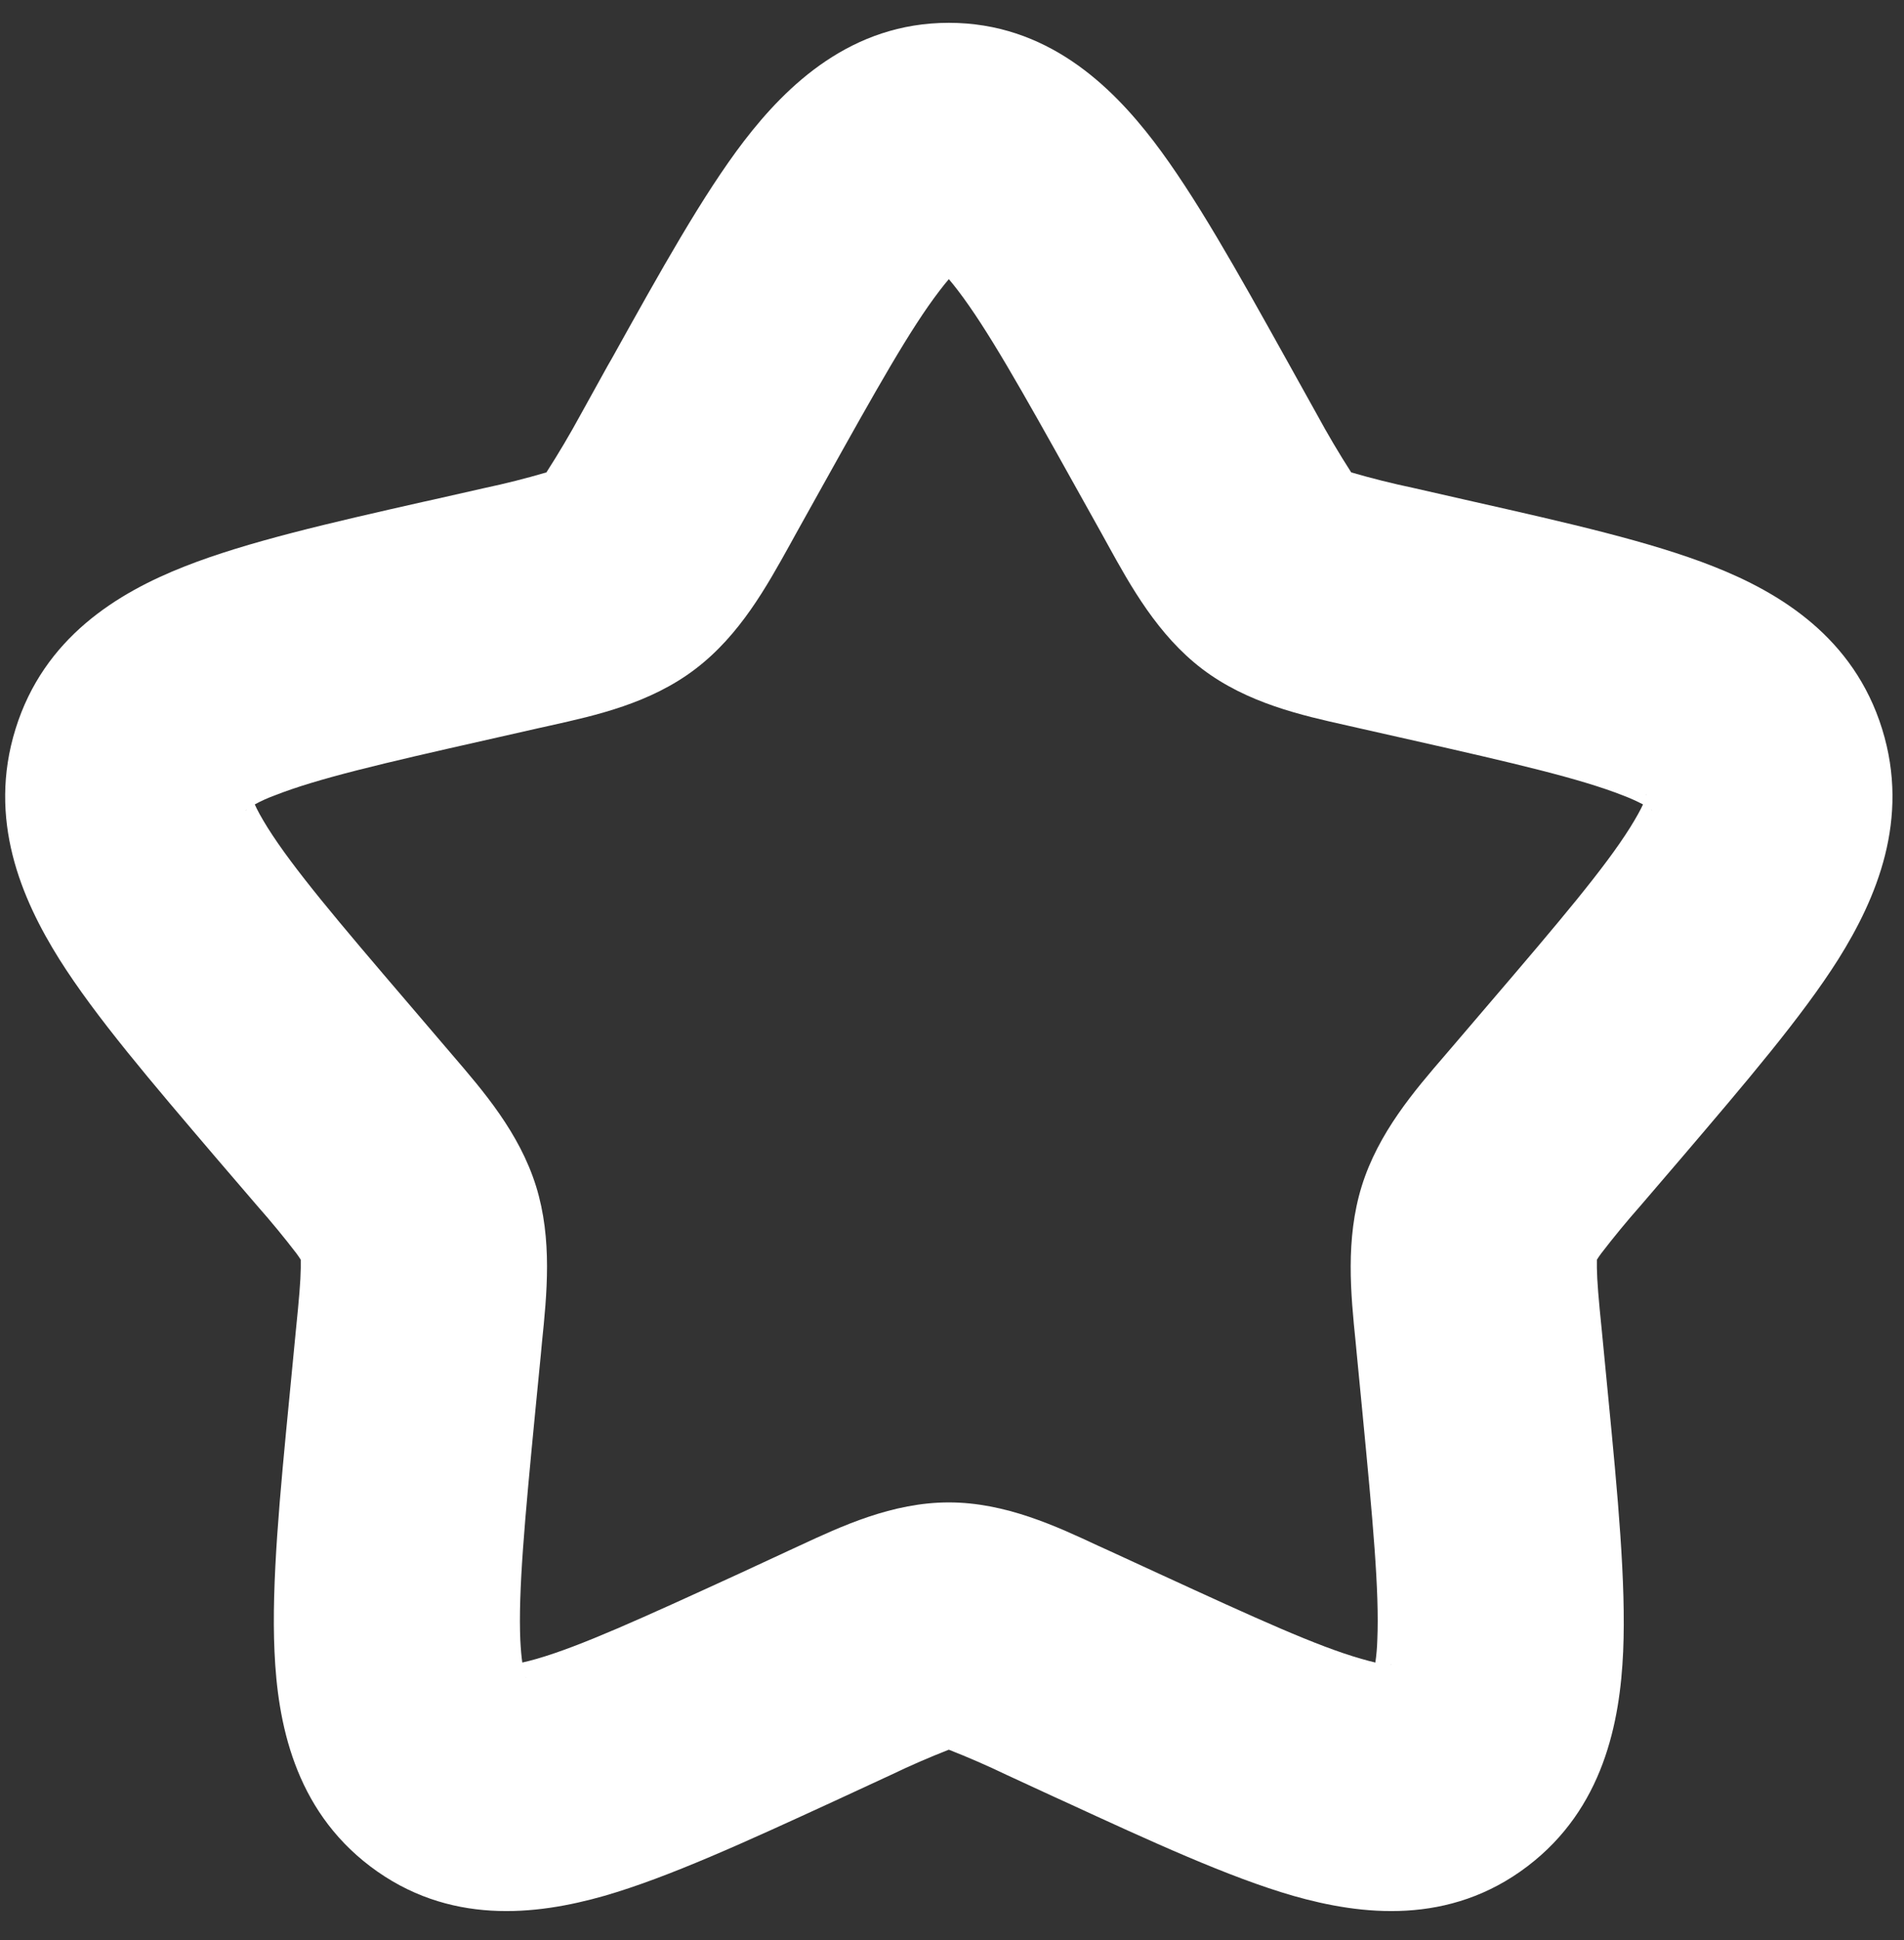 <svg width="54" height="55" viewBox="0 0 54 55" fill="none" xmlns="http://www.w3.org/2000/svg">
<rect x="0" y="0" width="54" height="55" fill="#333333" stroke="none"/>
<path fill-rule="evenodd" clip-rule="evenodd" d="M26.649 8.238C25.825 9.309 24.866 11.017 23.335 13.763L22.572 15.132L22.4 15.444C21.748 16.617 20.985 18.004 19.723 18.963C18.443 19.94 16.893 20.28 15.623 20.564L15.288 20.638L13.808 20.973C10.829 21.644 9 22.072 7.794 22.547C7.599 22.618 7.409 22.703 7.226 22.803C7.291 22.952 7.408 23.17 7.594 23.468C8.315 24.613 9.572 26.098 11.597 28.463L12.607 29.645L12.83 29.906C13.705 30.925 14.729 32.107 15.204 33.629C15.669 35.128 15.511 36.687 15.371 38.051L15.339 38.396L15.185 39.969C14.878 43.129 14.697 45.112 14.757 46.499C14.771 46.765 14.79 46.969 14.813 47.128C14.925 47.104 15.055 47.072 15.218 47.025C16.461 46.667 18.178 45.885 20.971 44.605L22.358 43.962L22.67 43.818C23.852 43.269 25.304 42.589 26.91 42.589C28.516 42.589 29.968 43.269 31.145 43.818L31.462 43.962L32.849 44.6C35.642 45.885 37.359 46.667 38.602 47.021C38.765 47.067 38.895 47.104 39.007 47.128C39.037 46.919 39.056 46.71 39.062 46.499C39.123 45.112 38.937 43.129 38.634 39.974L38.481 38.396L38.448 38.047C38.309 36.687 38.155 35.128 38.62 33.625C39.09 32.112 40.11 30.925 40.989 29.906L41.213 29.645L42.223 28.463C44.248 26.098 45.504 24.613 46.226 23.468C46.412 23.17 46.528 22.956 46.598 22.803C46.412 22.706 46.221 22.621 46.026 22.547C44.815 22.072 42.991 21.644 40.012 20.973L38.527 20.638L38.201 20.564C36.926 20.28 35.376 19.935 34.096 18.963C32.84 18.008 32.067 16.617 31.42 15.444C31.363 15.34 31.305 15.236 31.248 15.132L30.484 13.763C28.953 11.017 27.99 9.309 27.171 8.238C27.087 8.127 27 8.019 26.91 7.913C26.82 8.019 26.733 8.127 26.649 8.238ZM46.854 22.975L46.821 22.942C46.849 22.961 46.854 22.975 46.854 22.975ZM46.686 22.556C46.686 22.528 46.696 22.509 46.696 22.509L46.686 22.556ZM39.425 47.193C39.449 47.184 39.467 47.188 39.467 47.188L39.425 47.193ZM14.901 47.533L14.915 47.565C14.915 47.565 14.906 47.556 14.901 47.533ZM6.998 22.947L6.966 22.98C6.966 22.98 6.97 22.966 6.998 22.947ZM21.101 3.998C22.311 2.425 24.136 0.647 26.91 0.647C29.684 0.647 31.508 2.425 32.714 3.998C33.882 5.525 35.092 7.694 36.456 10.142L37.345 11.739C37.65 12.301 37.976 12.853 38.322 13.391C38.9 13.559 39.484 13.705 40.072 13.829L41.809 14.224C44.448 14.82 46.817 15.355 48.585 16.053C50.48 16.798 52.574 18.069 53.38 20.666C54.175 23.226 53.217 25.47 52.137 27.192C51.108 28.821 49.502 30.697 47.696 32.815L46.519 34.188C46.134 34.623 45.765 35.072 45.411 35.533C45.368 35.59 45.328 35.649 45.29 35.71V35.943C45.295 36.315 45.337 36.813 45.43 37.725L45.607 39.555C45.881 42.38 46.119 44.875 46.035 46.816C45.946 48.817 45.476 51.266 43.321 52.904C41.106 54.589 38.606 54.291 36.679 53.742C34.855 53.216 32.639 52.197 30.173 51.061L29.926 50.949L28.544 50.311C28.008 50.053 27.463 49.816 26.91 49.599C26.358 49.815 25.815 50.05 25.281 50.307L23.652 51.061C21.18 52.197 18.965 53.216 17.14 53.742C15.213 54.291 12.719 54.589 10.498 52.904C8.339 51.266 7.873 48.817 7.785 46.816C7.696 44.87 7.938 42.38 8.213 39.555L8.39 37.725C8.483 36.813 8.525 36.315 8.53 35.947V35.71C8.492 35.649 8.451 35.59 8.409 35.533C8.055 35.072 7.686 34.623 7.301 34.188L6.123 32.815C4.317 30.697 2.712 28.826 1.683 27.192C0.603 25.47 -0.356 23.226 0.44 20.666C1.245 18.069 3.34 16.803 5.234 16.058C7.003 15.36 9.372 14.82 12.011 14.224L12.267 14.168L13.747 13.833C14.336 13.708 14.92 13.561 15.497 13.391C15.843 12.853 16.169 12.301 16.475 11.739L17.233 10.37L17.364 10.142C18.727 7.694 19.933 5.525 21.101 3.998Z" fill="white"/>
</svg>
